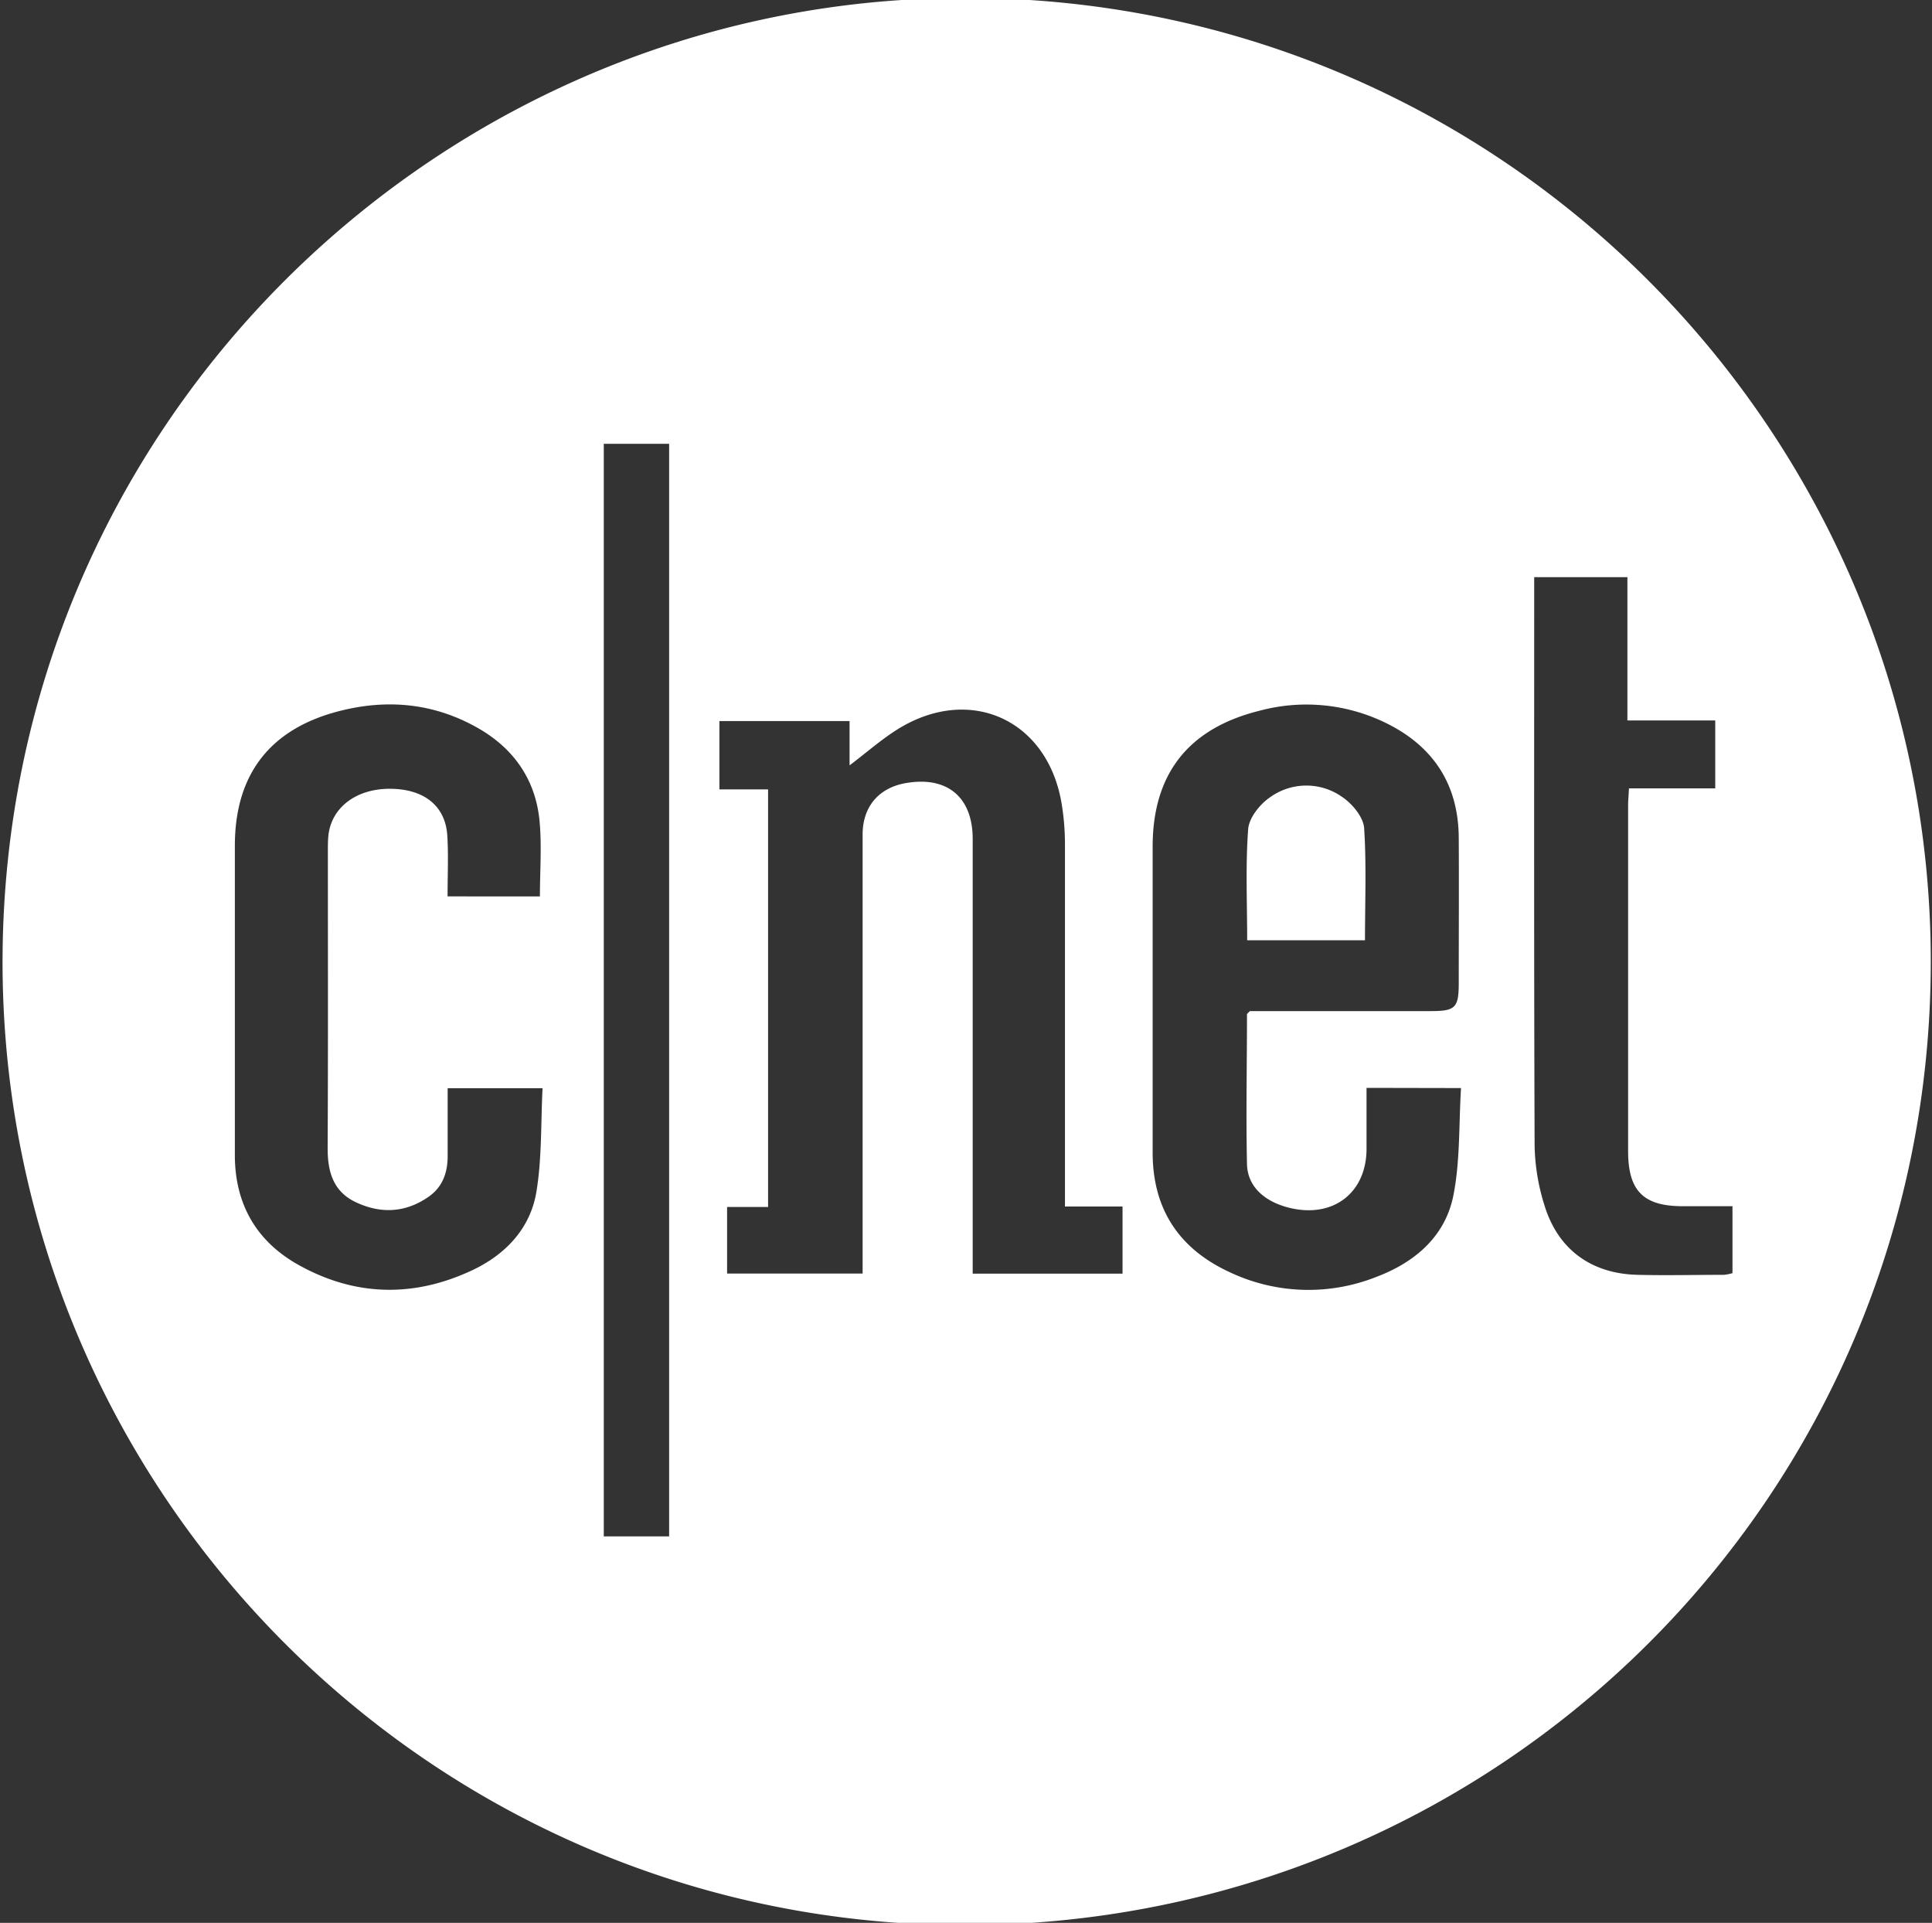 <svg width="410" height="408" fill="none" xmlns="http://www.w3.org/2000/svg"><rect width="100%" height="100%" fill="#333333" stroke="none"/><path d="M.54 204.1C.63 91.74 90.31 3.1 198.16-.33 315.6-4.08 409.71 90.09 409.74 204c0 113.45-91.81 204.95-205.94 204.48C91.07 408 .57 316.23.54 204.1zM226 256v-4.7-72.18a52.168 52.168 0 00-.76-8.91c-3.09-17.6-19.51-24.95-34.73-15.48-3.45 2.15-6.54 4.89-10.22 7.67V153h-27.62v14.5H163v88.6h-8.7v14.13h28.76v-4.42-88.74c0-5.95 3.49-10 9.36-10.94 8.68-1.44 14 3.08 14 11.89v92.23h31.8V256H226zm64-25.17v12.9c0 9.33-7 14.74-16.16 12.6-5.46-1.28-9.11-4.55-9.21-9.34-.23-10.58 0-21.16 0-31.74 0-.17.27-.33.59-.71h38.46c5.19 0 5.89-.72 5.89-6 0-10.24.06-20.48 0-30.72-.05-11.06-5.11-19.14-14.91-24.14a38.361 38.361 0 00-27.53-2.83c-15 3.77-22.52 13.43-22.52 28.79v64.91c0 12 5.59 20.41 16.31 25.37a39.05 39.05 0 0031.21 1c8.18-3.1 14.61-8.6 16.32-17.36 1.43-7.32 1.13-15 1.6-22.69l-20.05-.04zm-175.42-40.62c0-5.57.42-10.89-.09-16.11-.86-8.69-5.47-15.29-13.05-19.61-9.13-5.21-18.92-6.21-29-3.72-15 3.69-22.6 13.4-22.6 28.71v65.61c0 10.33 4.52 18.27 13.47 23.28 11.94 6.69 24.38 7 36.77 1.22 7.13-3.32 12.45-8.86 13.75-16.69 1.19-7.16.93-14.57 1.31-22H95v14.39c0 3.57-1.09 6.6-4.08 8.67-4.88 3.38-10.11 3.63-15.39 1.14-4.79-2.25-6-6.41-6-11.43.11-21.07.05-42.13.05-63.19 0-1 0-2.08.1-3.11.6-6 5.9-10.06 13.17-10 7.27.06 11.71 3.72 12.08 10 .25 4.21.05 8.45.05 12.83l19.6.01zm211-67.74v3.28c0 39.14-.06 78.28.09 117.42.09 4.25.787 8.466 2.07 12.52 2.85 9.41 9.94 14.58 19.78 14.81 6.1.15 12.2 0 18.31 0a9.262 9.262 0 001.83-.36v-14.2h-10.51c-8.39 0-11.64-3.22-11.64-11.72v-73.21c0-1.11.11-2.23.18-3.73H364v-14.41h-18.64v-30.4h-19.78zM142 326V94.17h-13.87V326H142z" fill="#fff"/><path d="M289.67 199.51h-25c0-8-.37-15.84.21-23.58.18-2.39 2.47-5.28 4.62-6.74a13.16 13.16 0 0115.25-.14c2.17 1.42 4.56 4.28 4.74 6.64.51 7.84.18 15.76.18 23.82z" fill="#fff"/></svg>
